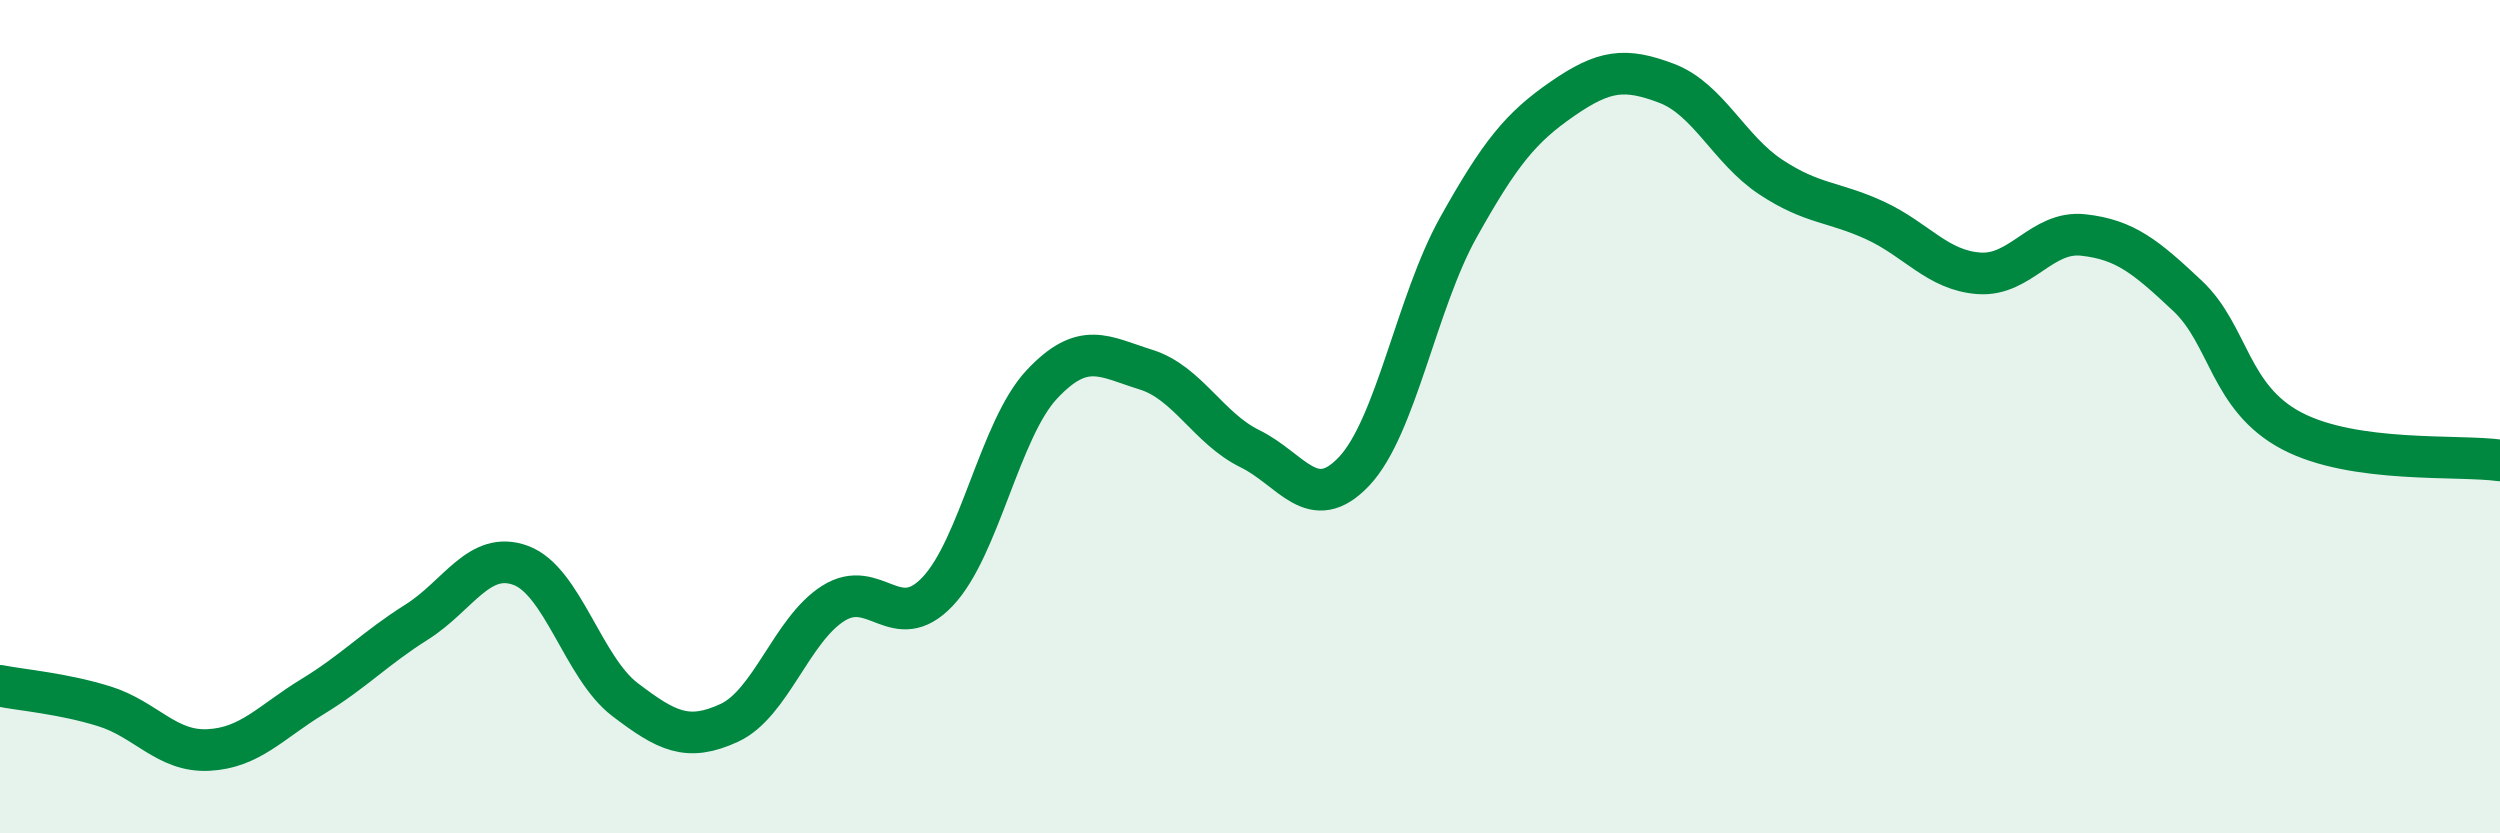 
    <svg width="60" height="20" viewBox="0 0 60 20" xmlns="http://www.w3.org/2000/svg">
      <path
        d="M 0,16.46 C 0.5,16.56 1.5,16.64 2.5,16.95 C 3.5,17.26 4,18.05 5,18 C 6,17.95 6.5,17.33 7.5,16.72 C 8.5,16.11 9,15.56 10,14.93 C 11,14.3 11.5,13.2 12.5,13.57 C 13.5,13.94 14,16.03 15,16.79 C 16,17.55 16.5,17.81 17.5,17.35 C 18.5,16.89 19,15.11 20,14.48 C 21,13.85 21.5,15.25 22.5,14.2 C 23.5,13.15 24,10.3 25,9.23 C 26,8.16 26.5,8.56 27.5,8.87 C 28.5,9.18 29,10.28 30,10.77 C 31,11.26 31.5,12.37 32.5,11.31 C 33.5,10.25 34,7.25 35,5.46 C 36,3.67 36.5,3.06 37.5,2.37 C 38.5,1.68 39,1.62 40,2 C 41,2.38 41.5,3.59 42.5,4.25 C 43.5,4.91 44,4.83 45,5.29 C 46,5.75 46.5,6.49 47.5,6.56 C 48.5,6.63 49,5.53 50,5.64 C 51,5.75 51.5,6.16 52.5,7.1 C 53.5,8.04 53.5,9.55 55,10.34 C 56.5,11.13 59,10.91 60,11.05L60 20L0 20Z"
        fill="#008740"
        opacity="0.1"
        stroke-linecap="round"
        stroke-linejoin="round"
      />
      <path
        d="M 0,16.46 C 0.5,16.56 1.5,16.64 2.5,16.95 C 3.5,17.26 4,18.05 5,18 C 6,17.95 6.5,17.33 7.5,16.72 C 8.5,16.11 9,15.56 10,14.93 C 11,14.3 11.5,13.2 12.5,13.57 C 13.5,13.94 14,16.03 15,16.79 C 16,17.55 16.5,17.81 17.5,17.35 C 18.5,16.89 19,15.11 20,14.48 C 21,13.85 21.5,15.25 22.5,14.2 C 23.5,13.15 24,10.3 25,9.23 C 26,8.16 26.5,8.56 27.5,8.87 C 28.5,9.18 29,10.28 30,10.77 C 31,11.26 31.5,12.37 32.5,11.31 C 33.5,10.25 34,7.25 35,5.46 C 36,3.67 36.5,3.06 37.5,2.37 C 38.5,1.68 39,1.62 40,2 C 41,2.38 41.5,3.59 42.5,4.25 C 43.5,4.91 44,4.83 45,5.29 C 46,5.75 46.5,6.49 47.5,6.56 C 48.5,6.63 49,5.53 50,5.64 C 51,5.75 51.5,6.16 52.5,7.1 C 53.5,8.04 53.5,9.55 55,10.34 C 56.5,11.13 59,10.91 60,11.05"
        stroke="#008740"
        stroke-width="1"
        fill="none"
        stroke-linecap="round"
        stroke-linejoin="round"
      />
    </svg>
  